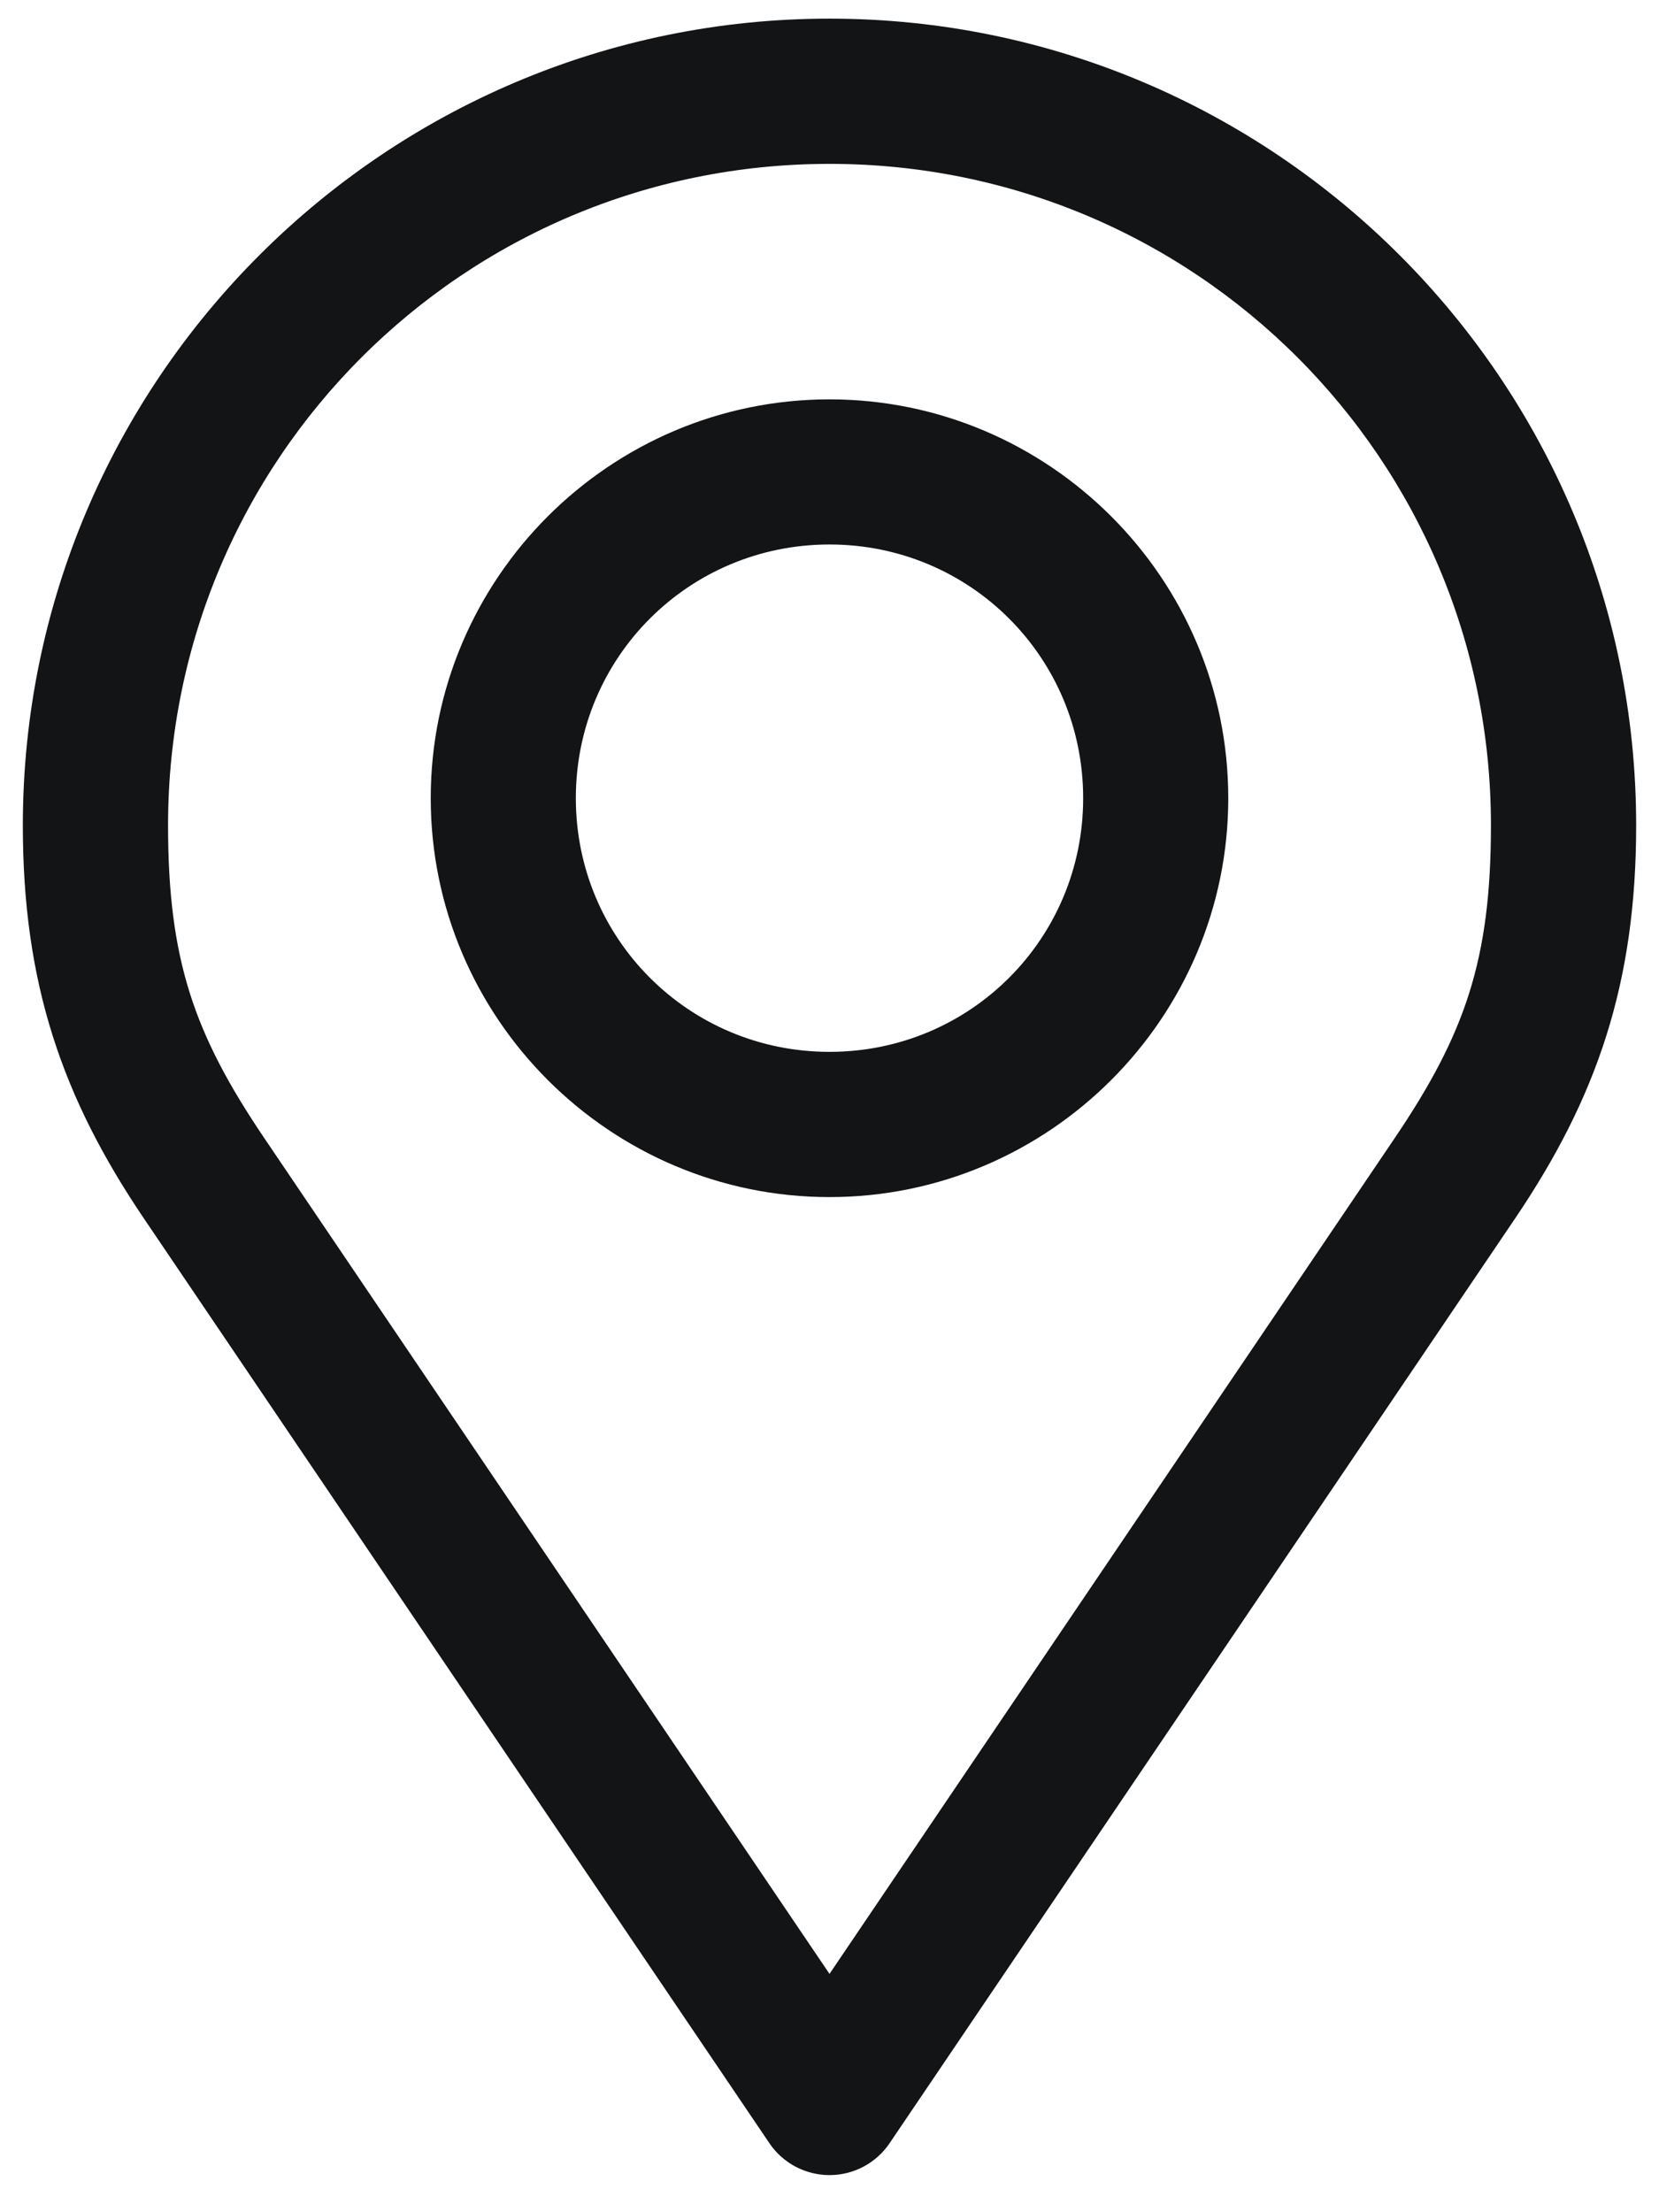 <svg xmlns="http://www.w3.org/2000/svg" fill="none" viewBox="0 0 15 20" height="20" width="15">
<path stroke-width="0.329" stroke="#121416" fill="#121416" d="M7.5 0.333C3.569 0.333 0.371 3.531 0.371 7.462C0.371 8.856 0.715 9.856 1.439 10.926L7.093 19.284C7.138 19.351 7.199 19.405 7.27 19.443C7.341 19.48 7.42 19.5 7.5 19.5C7.58 19.5 7.66 19.48 7.73 19.443C7.801 19.405 7.862 19.351 7.907 19.284L13.561 10.926C14.285 9.856 14.629 8.856 14.629 7.462C14.629 3.531 11.431 0.333 7.5 0.333ZM7.5 1.317C10.9 1.317 13.645 4.062 13.645 7.462C13.645 8.71 13.4 9.415 12.747 10.381L7.5 18.139L2.253 10.381C1.6 9.415 1.355 8.71 1.355 7.462C1.355 4.062 4.1 1.317 7.5 1.317ZM7.5 3.775C5.605 3.775 4.059 5.321 4.059 7.216C4.059 9.111 5.605 10.658 7.5 10.658C9.395 10.658 10.941 9.111 10.941 7.216C10.941 5.321 9.395 3.775 7.5 3.775ZM7.5 4.758C8.863 4.758 9.958 5.853 9.958 7.216C9.958 8.579 8.863 9.674 7.5 9.674C6.137 9.674 5.042 8.579 5.042 7.216C5.042 5.853 6.137 4.758 7.5 4.758Z"></path>
</svg>
